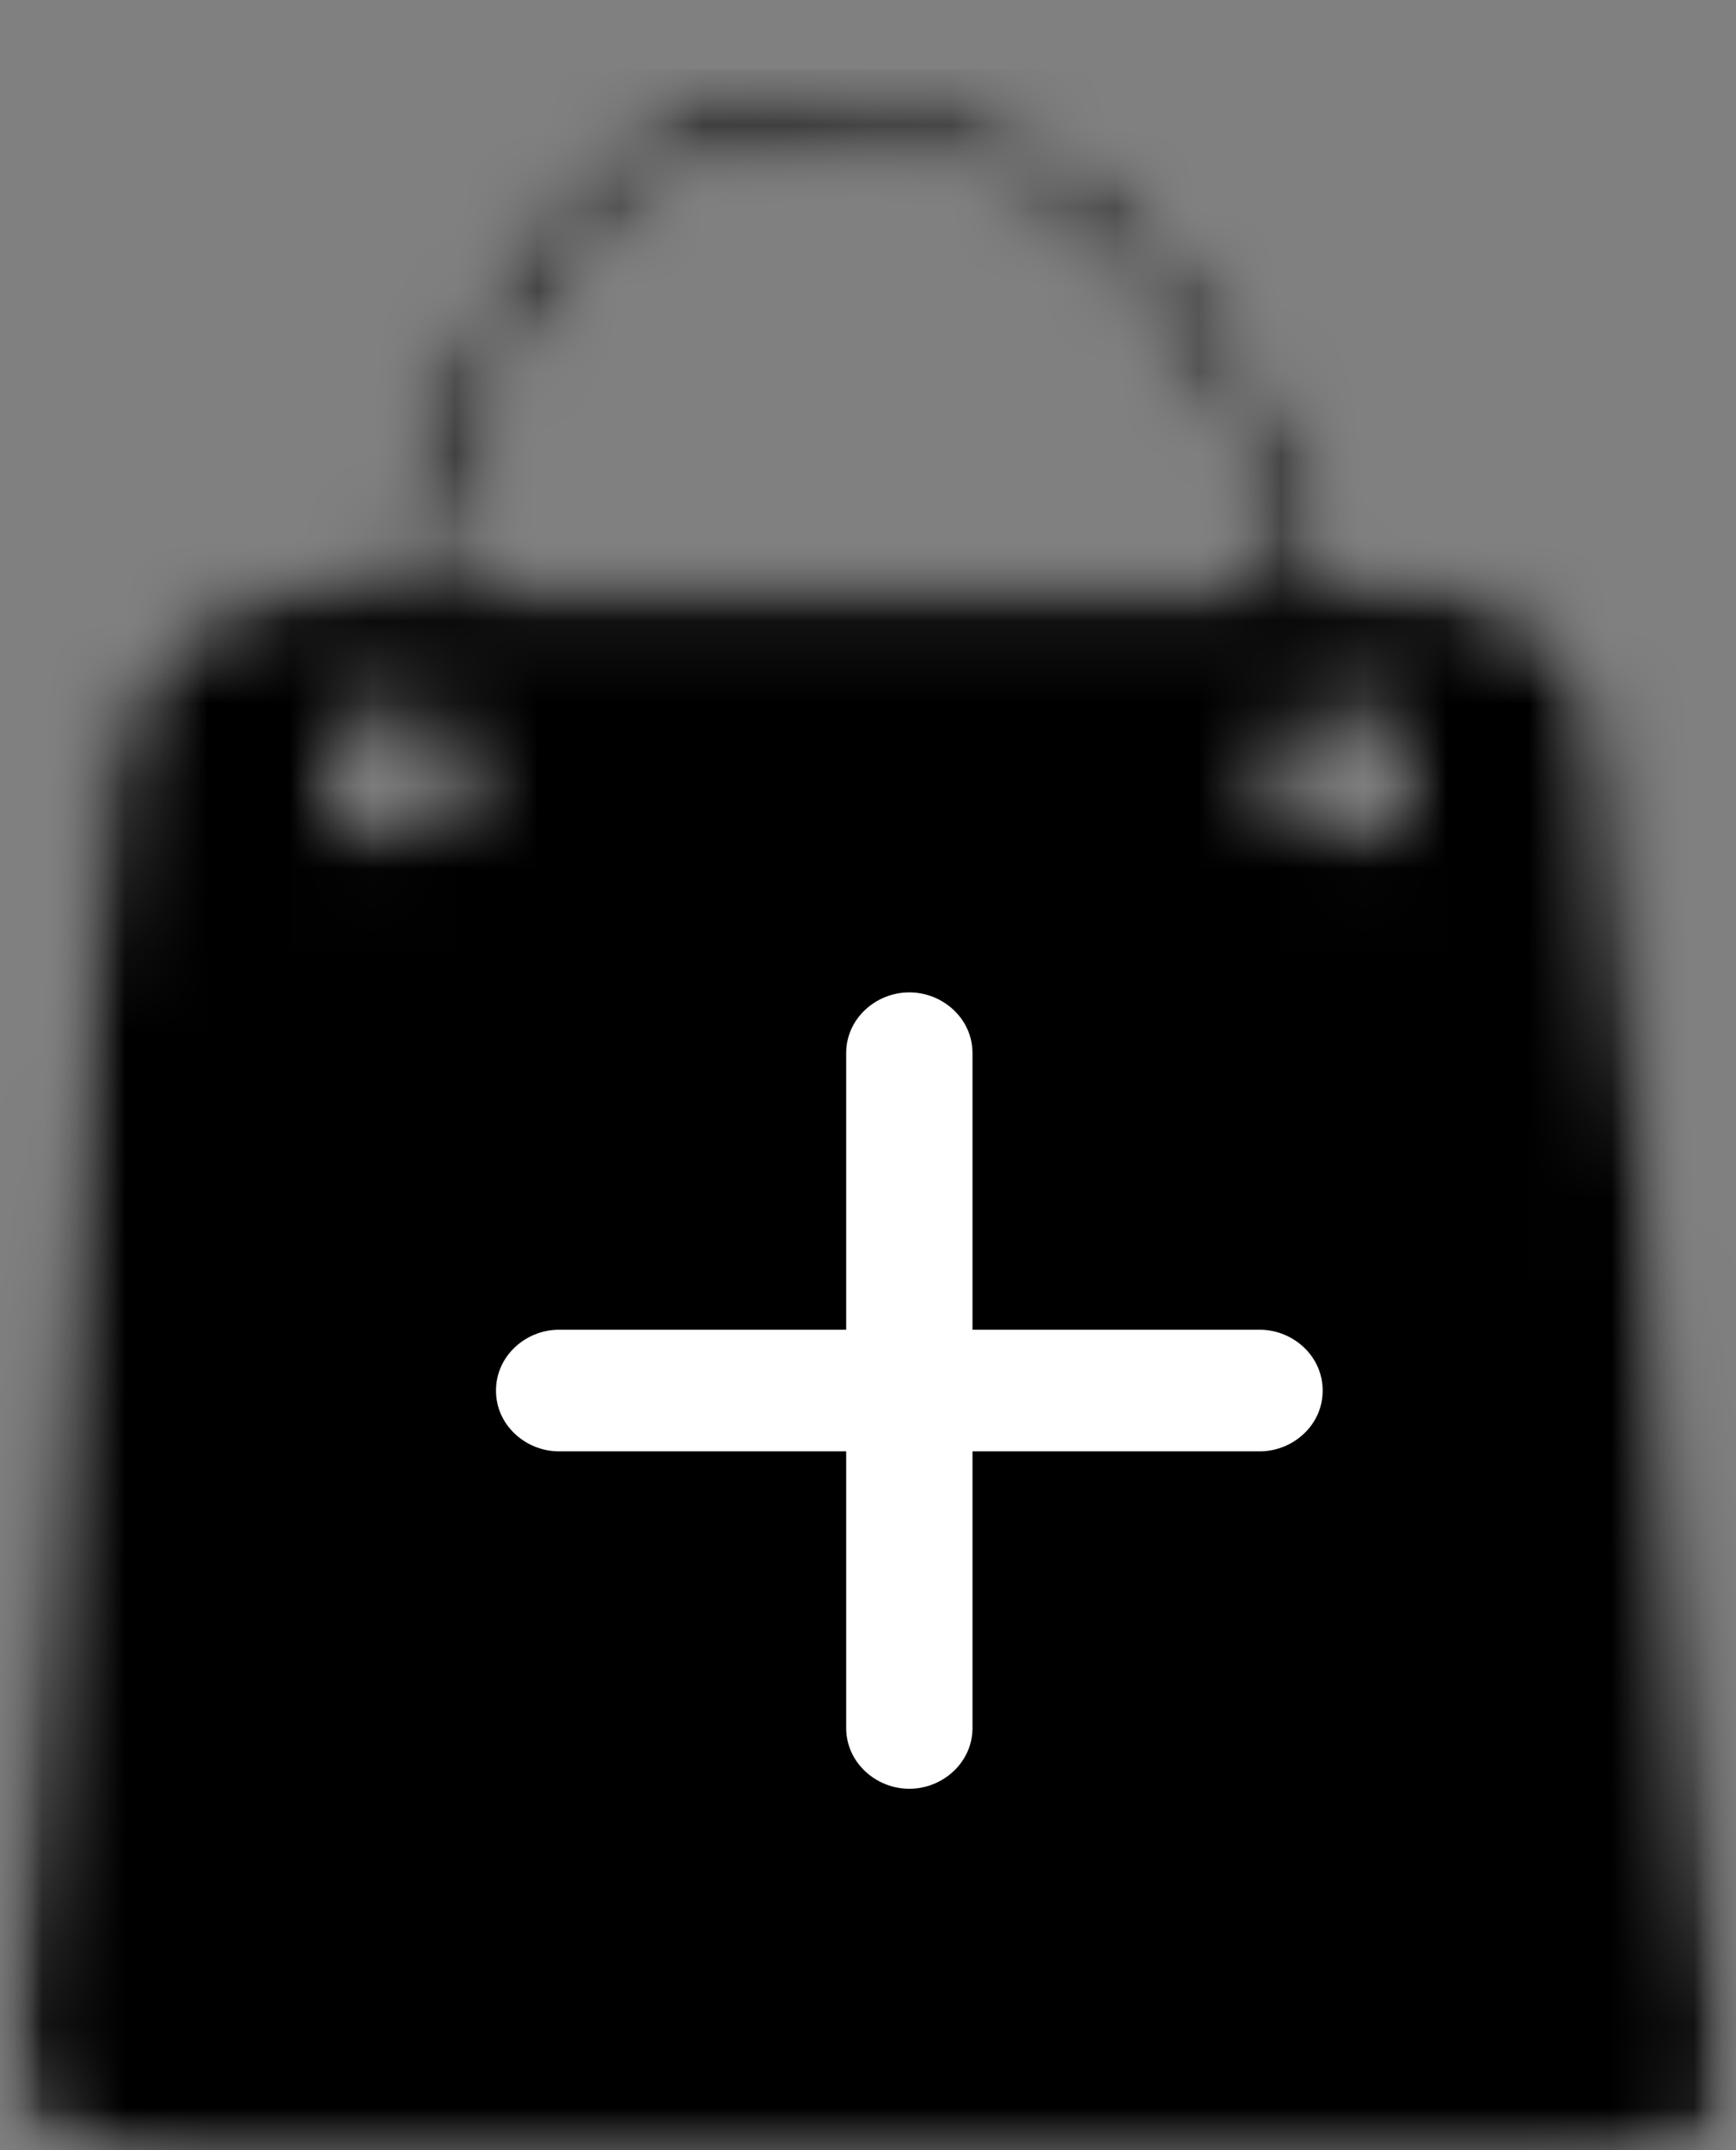 <svg width="21" height="26" viewBox="0 0 21 26" fill="none" xmlns="http://www.w3.org/2000/svg">
<rect x="0" y="0" width="21" height="26" fill="#808080" stroke="none"/>
<mask id="mask0_3052_5934" style="mask-type:luminance" maskUnits="userSpaceOnUse" x="0" y="0" width="21" height="26">
<path d="M21 0H0V26H21V0Z" fill="white"/>
</mask>
<g mask="url(#mask0_3052_5934)">
<mask id="mask1_3052_5934" style="mask-type:luminance" maskUnits="userSpaceOnUse" x="0" y="0" width="21" height="27">
<path d="M16.231 10.079C15.812 10.079 15.472 9.753 15.472 9.351C15.472 8.948 15.812 8.622 16.231 8.622C16.649 8.622 16.99 8.948 16.99 9.351C16.99 9.753 16.65 10.079 16.231 10.079ZM4.799 10.079C4.38 10.079 4.04 9.753 4.04 9.351C4.04 8.948 4.38 8.622 4.799 8.622C5.218 8.622 5.558 8.948 5.558 9.351C5.558 9.753 5.218 10.079 4.799 10.079ZM7.703 2.362C8.475 1.766 9.402 1.536 10.46 1.68C12.438 1.95 13.942 3.202 14.928 5.402C15.184 5.975 15.37 6.54 15.505 7.039H5.348C5.602 5.713 6.231 3.501 7.703 2.362ZM20.976 25.032L19.517 8.99C19.416 7.886 18.454 7.039 17.3 7.039H16.231C16.087 6.479 15.88 5.824 15.58 5.152C14.507 2.745 12.77 1.313 10.558 1.012C9.3 0.841 8.192 1.118 7.263 1.837C5.557 3.156 4.884 5.636 4.63 7.039H3.716C2.405 7.039 1.316 8.012 1.22 9.268L0.053 24.67C-0.038 25.863 0.946 26.879 2.191 26.879H19.215C20.252 26.879 21.067 26.025 20.976 25.032Z" fill="white"/>
</mask>
<g mask="url(#mask1_3052_5934)">
<mask id="mask2_3052_5934" style="mask-type:luminance" maskUnits="userSpaceOnUse" x="0" y="0" width="21" height="27">
<path d="M16.235 10.08C15.816 10.08 15.476 9.754 15.476 9.352C15.476 8.949 15.816 8.623 16.235 8.623C16.653 8.623 16.994 8.949 16.994 9.352C16.994 9.754 16.654 10.08 16.235 10.08ZM4.803 10.08C4.384 10.08 4.044 9.754 4.044 9.352C4.044 8.949 4.384 8.623 4.803 8.623C5.222 8.623 5.562 8.949 5.562 9.352C5.562 9.754 5.222 10.08 4.803 10.08ZM7.707 2.363C8.478 1.767 9.406 1.537 10.463 1.681C12.442 1.951 13.946 3.203 14.931 5.403C15.188 5.976 15.374 6.541 15.508 7.04H5.352C5.606 5.714 6.235 3.502 7.707 2.363ZM20.98 25.033L19.521 8.991C19.42 7.887 18.458 7.04 17.304 7.04H16.235C16.091 6.48 15.884 5.825 15.584 5.153C14.511 2.746 12.774 1.314 10.562 1.013C9.304 0.842 8.195 1.119 7.267 1.838C5.561 3.157 4.887 5.637 4.634 7.04H3.72C2.409 7.04 1.32 8.013 1.224 9.269L0.057 24.671C-0.034 25.864 0.95 26.88 2.195 26.88H19.219C20.256 26.88 21.071 26.026 20.98 25.033Z" fill="white"/>
</mask>
<g mask="url(#mask2_3052_5934)">
<path d="M-0.035 0.841V26.88H21.069V0.841H-0.035Z" fill="black"/>
</g>
</g>
<path d="M15.236 15.579H12.264V12.735C12.264 12.037 11.678 11.5 11 11.5C10.322 11.5 9.736 12.037 9.736 12.735V15.579H6.764C6.085 15.579 5.5 16.117 5.5 16.815C5.5 17.513 6.085 18.05 6.764 18.05H9.736V20.894C9.736 21.592 10.322 22.13 11 22.13C11.678 22.13 12.264 21.592 12.264 20.894V18.05H15.236C15.915 18.05 16.5 17.513 16.5 16.815C16.5 16.117 15.915 15.579 15.236 15.579Z" fill="white" stroke="black"/>
</g>
</svg>
